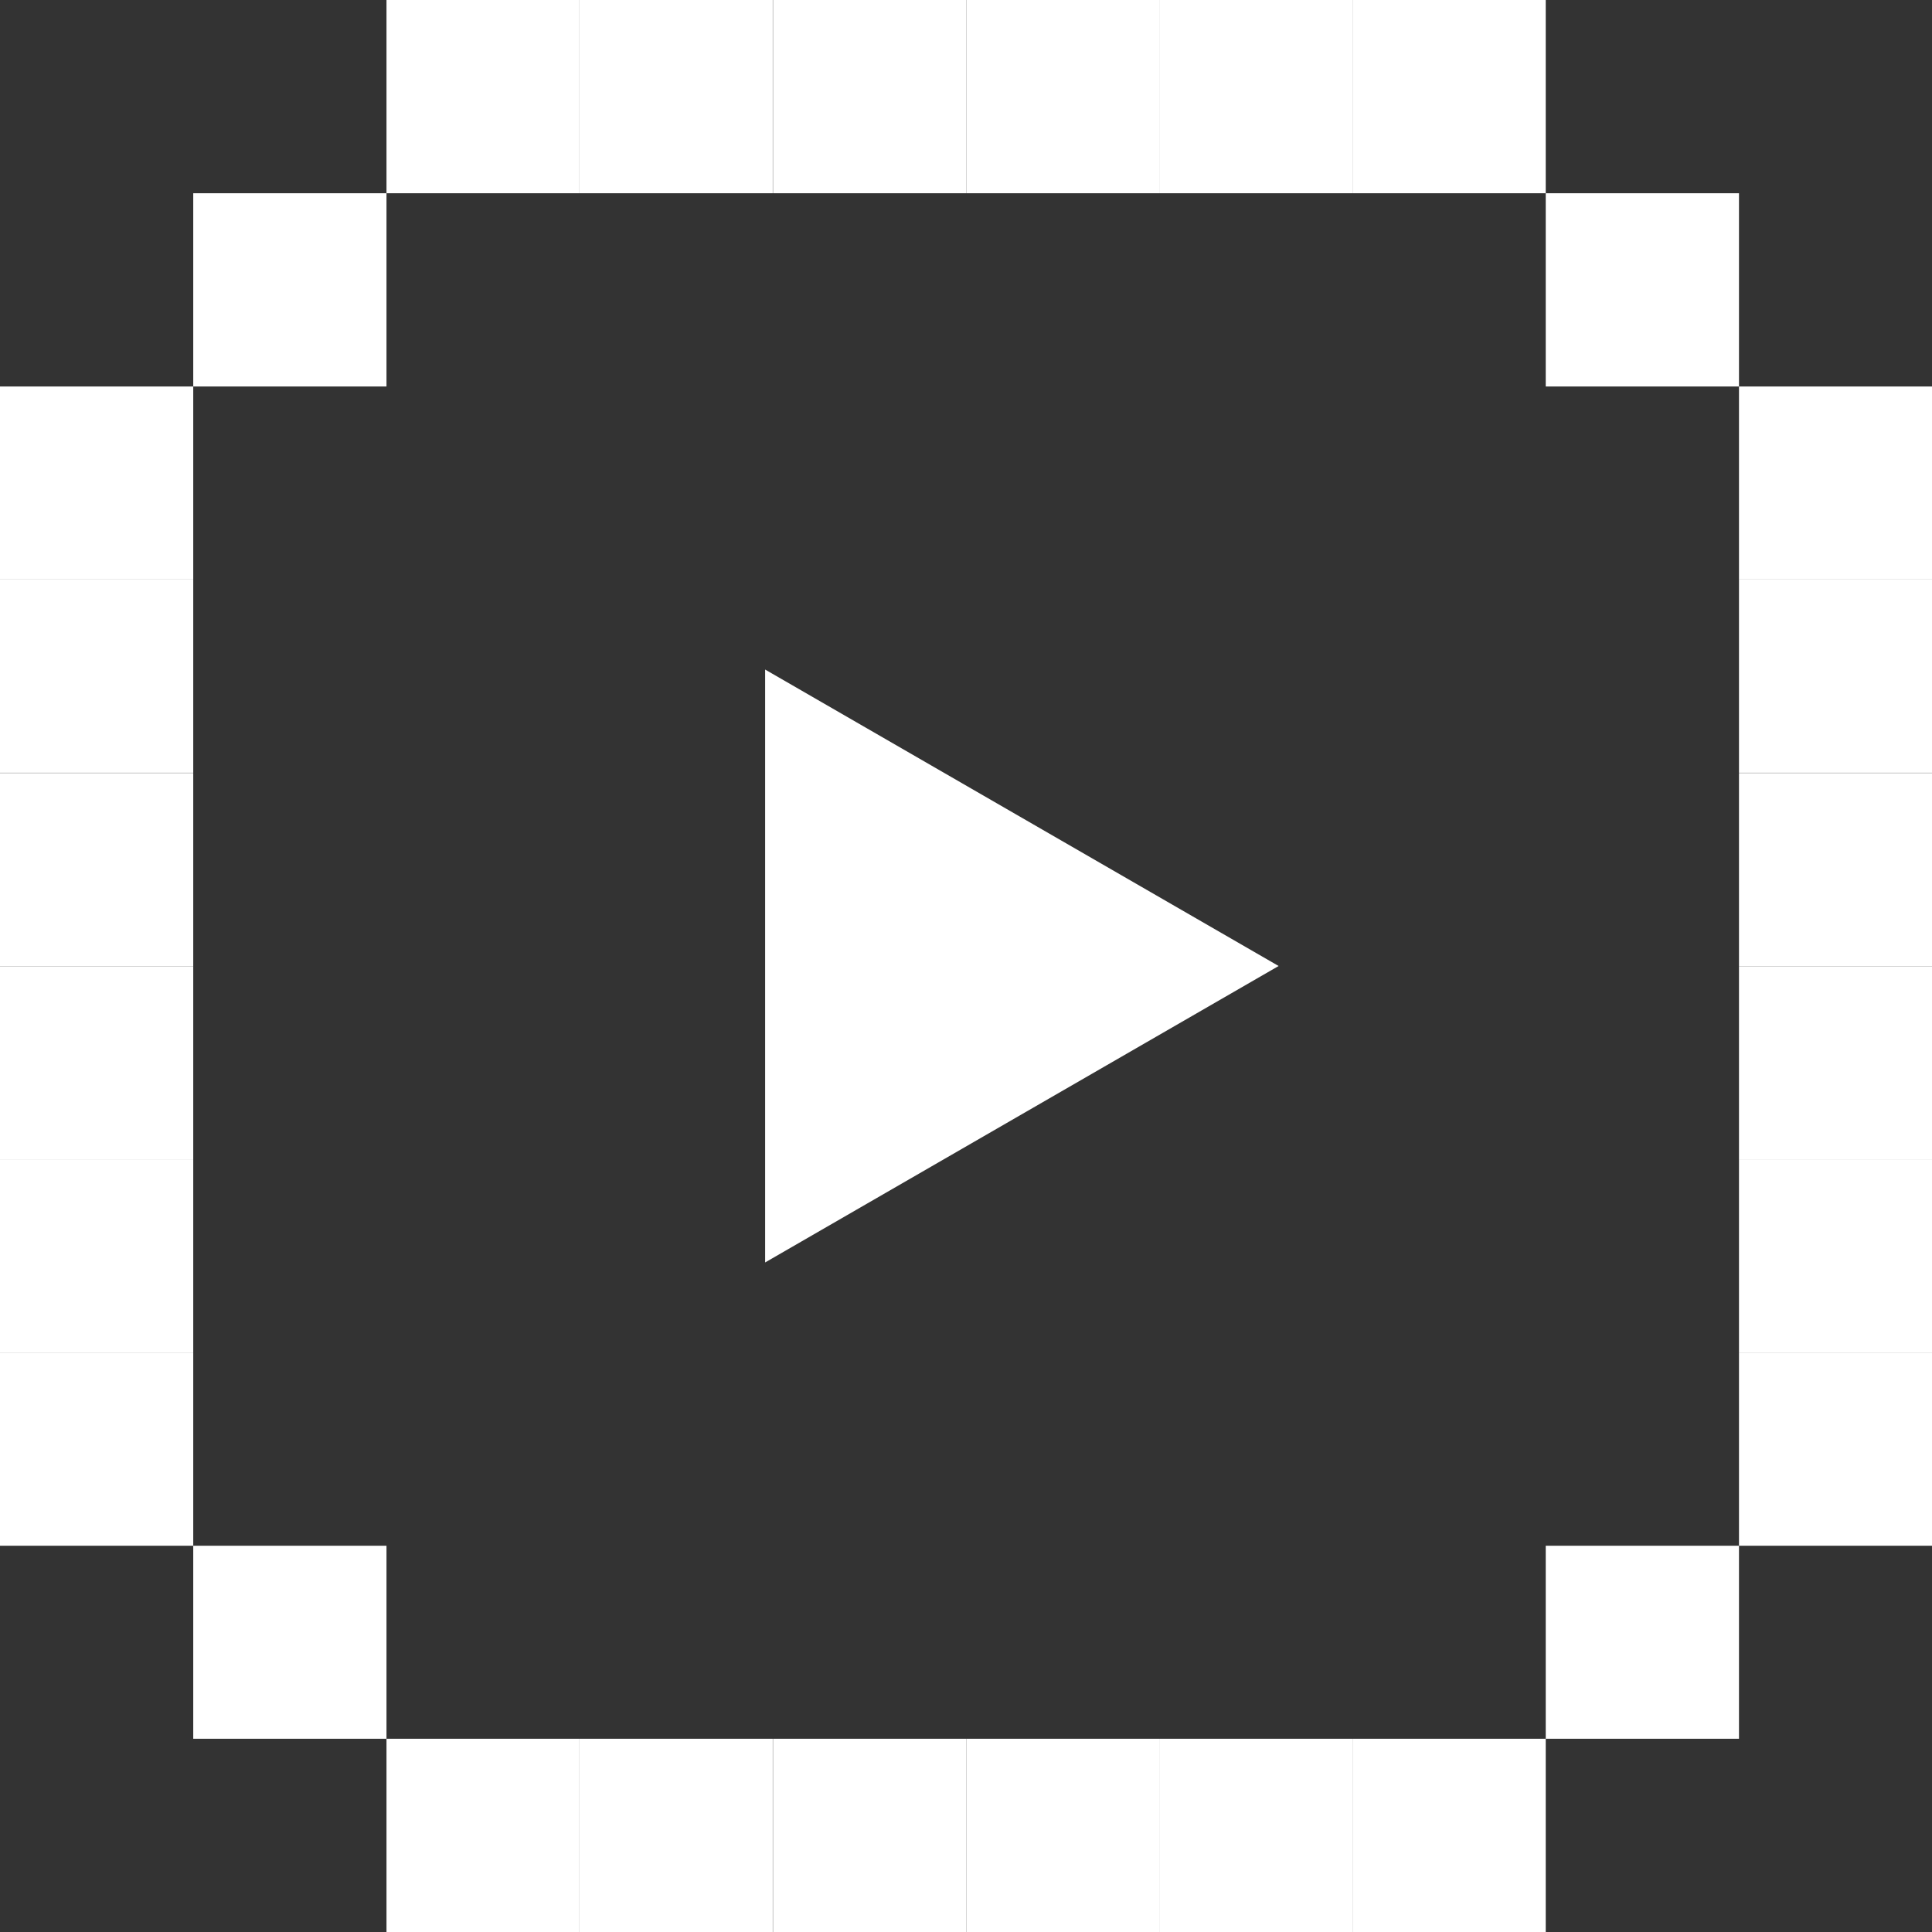 <svg id="Capa_1" data-name="Capa 1" xmlns="http://www.w3.org/2000/svg" viewBox="0 0 83.68 83.68"><rect x="0" y="0" width="83.68" height="83.68" fill="#333333" stroke="none"/><defs><style>.cls-1{fill:#fff;}</style></defs><title>icono_directo</title><rect class="cls-1" x="75.32" y="58.58" width="8.36" height="8.37"/><rect class="cls-1" x="75.32" y="50.21" width="8.36" height="8.37"/><rect class="cls-1" x="75.32" y="41.85" width="8.36" height="8.36"/><rect class="cls-1" x="75.32" y="33.48" width="8.36" height="8.37"/><rect class="cls-1" x="75.32" y="25.1" width="8.36" height="8.37"/><rect class="cls-1" x="75.32" y="16.74" width="8.36" height="8.36"/><rect class="cls-1" x="66.95" y="66.95" width="8.37" height="8.36"/><rect class="cls-1" x="66.95" y="8.37" width="8.37" height="8.37"/><rect class="cls-1" x="58.58" y="75.31" width="8.37" height="8.37"/><rect class="cls-1" x="58.58" width="8.37" height="8.37"/><rect class="cls-1" x="50.21" y="75.31" width="8.37" height="8.37"/><rect class="cls-1" x="50.21" width="8.37" height="8.37"/><rect class="cls-1" x="41.85" y="75.31" width="8.36" height="8.37"/><rect class="cls-1" x="41.85" width="8.36" height="8.37"/><rect class="cls-1" x="33.48" y="75.31" width="8.37" height="8.37"/><rect class="cls-1" x="33.48" width="8.37" height="8.37"/><rect class="cls-1" x="25.1" y="75.31" width="8.37" height="8.37"/><rect class="cls-1" x="25.1" width="8.37" height="8.37"/><rect class="cls-1" x="16.74" y="75.31" width="8.36" height="8.37"/><rect class="cls-1" x="16.74" width="8.36" height="8.37"/><rect class="cls-1" x="8.37" y="66.95" width="8.37" height="8.36"/><rect class="cls-1" x="8.37" y="8.37" width="8.37" height="8.37"/><rect class="cls-1" y="58.58" width="8.37" height="8.37"/><rect class="cls-1" y="50.21" width="8.37" height="8.37"/><rect class="cls-1" y="41.85" width="8.37" height="8.36"/><rect class="cls-1" y="33.48" width="8.37" height="8.37"/><rect class="cls-1" y="25.1" width="8.37" height="8.37"/><rect class="cls-1" y="16.74" width="8.37" height="8.36"/><polygon class="cls-1" points="55.38 41.84 33.14 29 33.14 54.68 55.38 41.84"/></svg>